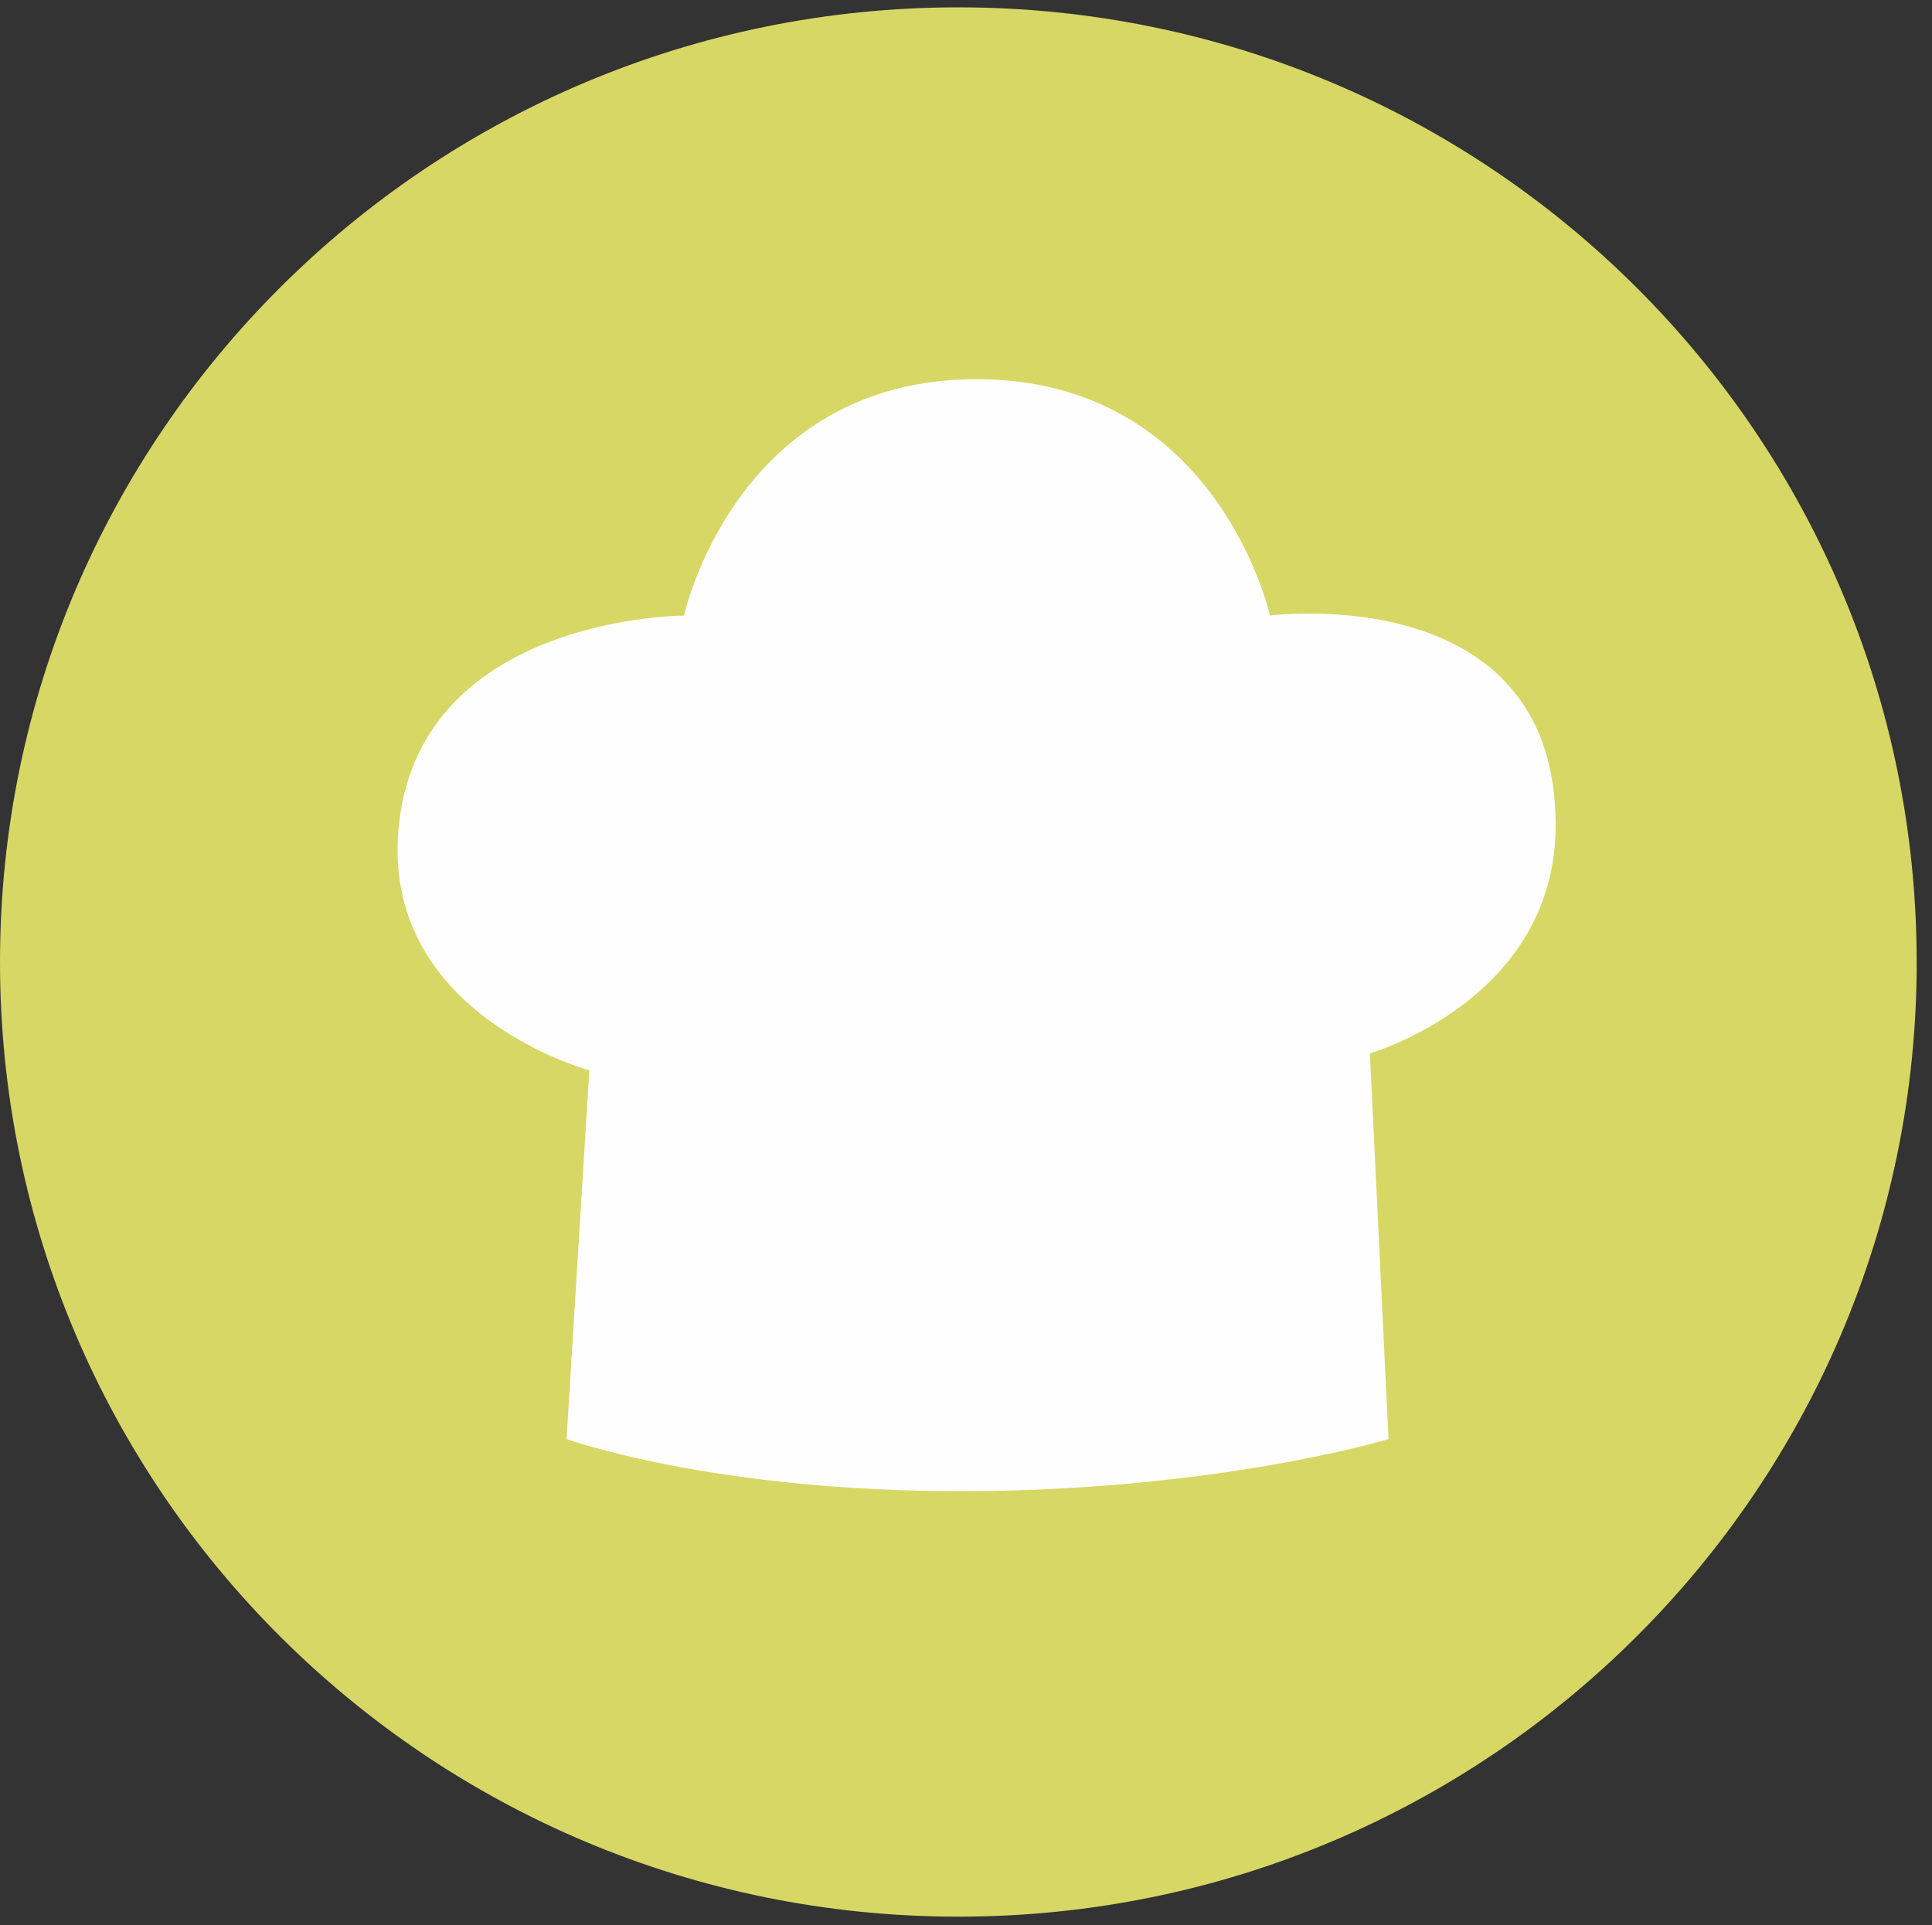 <?xml version="1.0" encoding="UTF-8"?> <svg xmlns="http://www.w3.org/2000/svg" xmlns:xlink="http://www.w3.org/1999/xlink" id="_5._Icons_Themem_Tipps_icon_kochen" data-name="5. Icons/Themem Tipps/icon_kochen" width="277" height="276" viewBox="0 0 277 276"><rect x="0" y="0" width="277" height="276" fill="#333333" stroke="none"/><defs><clipPath id="clip-path"><path id="Clip_2" data-name="Clip 2" d="M0,0H274.807V273.754H0Z" transform="translate(0.001 0.192)" fill="none"></path></clipPath></defs><g id="group"><g id="编组" transform="translate(0 0.862)"><path id="Clip_2-2" data-name="Clip 2" d="M0,0H274.807V273.754H0Z" transform="translate(0.001 0.192)" fill="none"></path><g id="编组-2" data-name="编组" clip-path="url(#clip-path)"><path id="Fill_1" data-name="Fill 1" d="M274.807,136.877c0,75.6-61.518,136.877-137.4,136.877S0,212.473,0,136.877,61.518,0,137.4,0s137.4,61.282,137.4,136.877" transform="translate(0.001 0.192)" fill="#d7d765"></path></g></g><path id="Fill_3" data-name="Fill 3" d="M24.23,151.965s21.062,7.611,57.442,7.472c36.237-.138,60.409-7.472,60.409-7.472l-2.676-55.3s26.636-7.622,26.636-32.73c0-35.419-40.956-30.039-40.956-30.039S117.616,0,83.016,0,41.07,33.9,41.07,33.9,2.215,33.9.077,65.284c-1.771,26,27.414,33.81,27.414,33.81Z" transform="translate(57 54.365)" fill="#fefefe"></path></g></svg> 